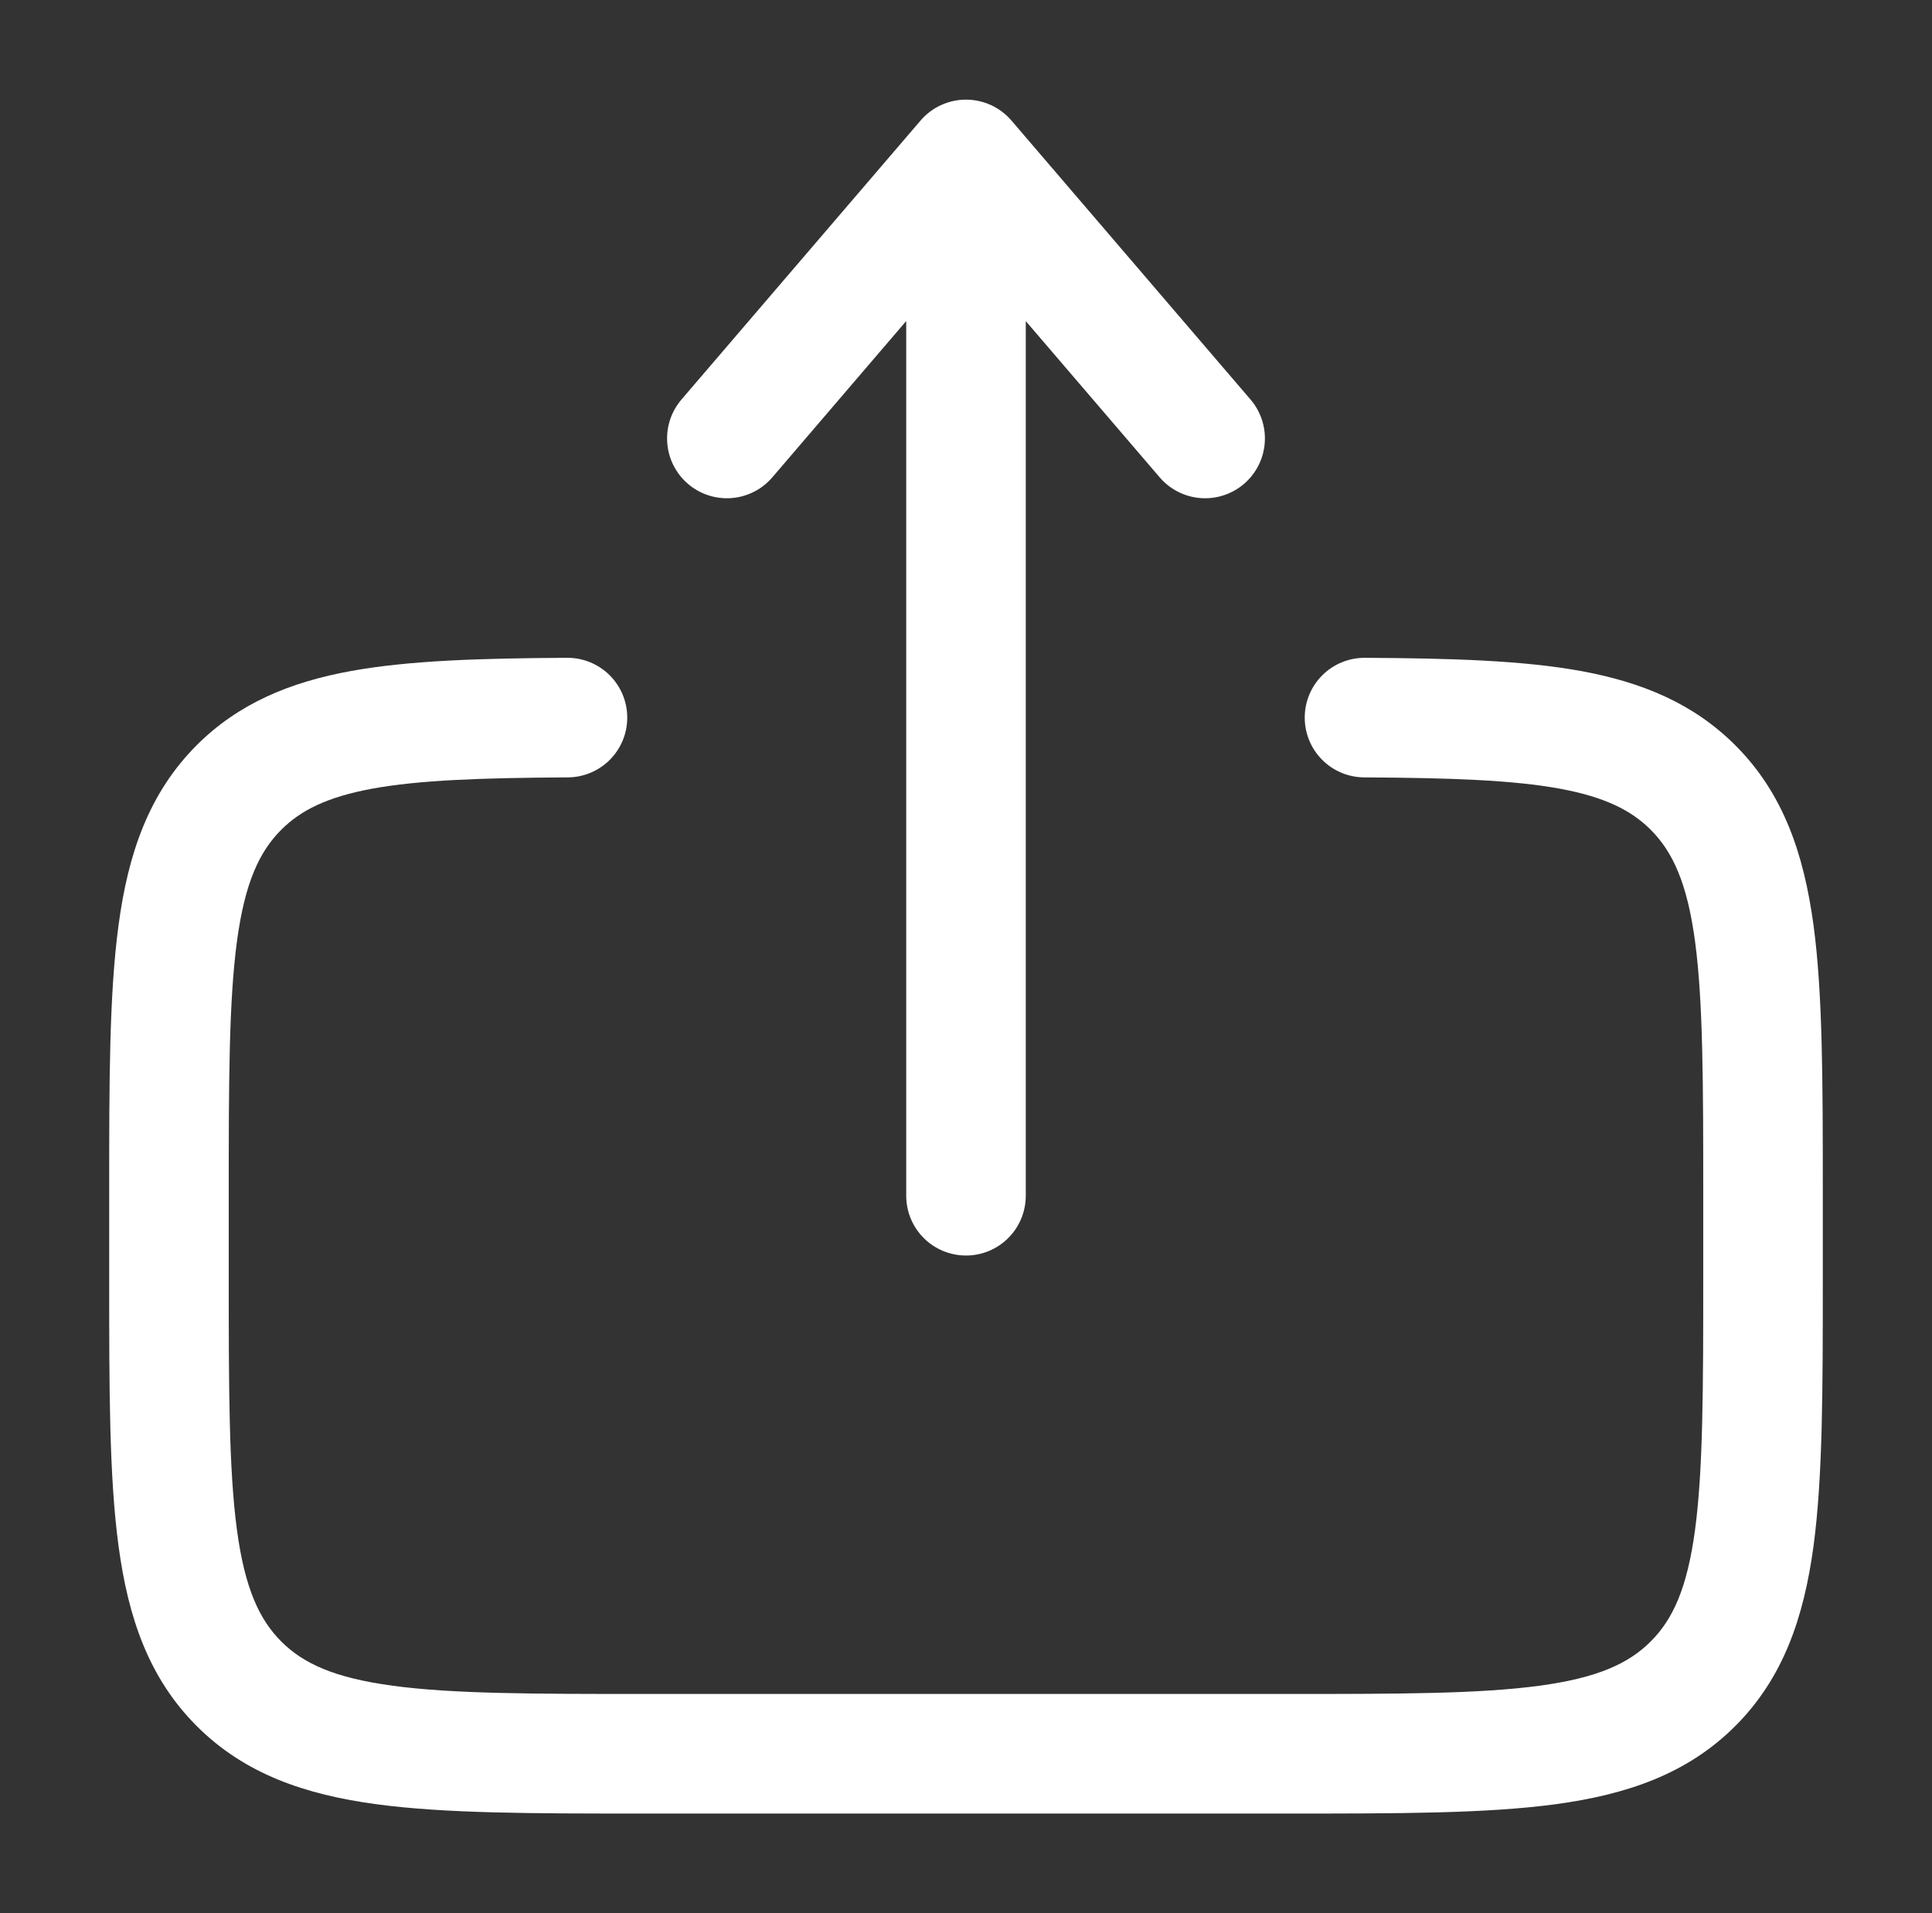 <svg width="101" height="100" viewBox="0 0 101 100" fill="none" xmlns="http://www.w3.org/2000/svg">
<rect x="0" y="0" width="101" height="100" fill="#333333" stroke="none"/>
<path fill-rule="evenodd" clip-rule="evenodd" d="M50.5 5.208C50.951 5.208 51.397 5.306 51.807 5.494C52.217 5.682 52.581 5.957 52.875 6.3L65.375 20.883C65.914 21.513 66.181 22.332 66.117 23.158C66.053 23.985 65.663 24.752 65.033 25.292C64.403 25.831 63.585 26.098 62.758 26.034C61.931 25.97 61.164 25.58 60.625 24.95L53.625 16.783V62.5C53.625 63.329 53.295 64.124 52.709 64.71C52.123 65.296 51.328 65.625 50.5 65.625C49.671 65.625 48.876 65.296 48.29 64.71C47.704 64.124 47.375 63.329 47.375 62.5V16.779L40.375 24.95C40.108 25.262 39.782 25.518 39.416 25.704C39.05 25.89 38.651 26.002 38.241 26.034C37.832 26.066 37.42 26.016 37.03 25.889C36.64 25.762 36.278 25.559 35.966 25.292C35.654 25.025 35.398 24.699 35.212 24.333C35.026 23.967 34.914 23.568 34.883 23.158C34.851 22.749 34.9 22.337 35.027 21.947C35.155 21.557 35.358 21.195 35.625 20.883L48.125 6.3C48.418 5.957 48.783 5.682 49.193 5.494C49.602 5.306 50.048 5.208 50.5 5.208ZM29.65 34.383C30.479 34.379 31.275 34.704 31.864 35.287C32.453 35.87 32.787 36.663 32.791 37.492C32.796 38.321 32.471 39.117 31.888 39.706C31.305 40.295 30.512 40.629 29.683 40.633C25.129 40.658 21.9 40.775 19.445 41.225C17.087 41.663 15.716 42.358 14.704 43.371C13.55 44.525 12.8 46.146 12.387 49.204C11.966 52.35 11.958 56.521 11.958 62.5V66.667C11.958 72.65 11.966 76.821 12.387 79.967C12.8 83.025 13.554 84.642 14.704 85.8C15.858 86.95 17.475 87.7 20.537 88.112C23.679 88.537 27.854 88.542 33.833 88.542H67.166C73.145 88.542 77.316 88.537 80.466 88.112C83.525 87.7 85.141 86.95 86.296 85.796C87.45 84.642 88.2 83.025 88.612 79.967C89.033 76.821 89.041 72.65 89.041 66.667V62.5C89.041 56.521 89.033 52.35 88.612 49.2C88.2 46.146 87.445 44.525 86.296 43.371C85.279 42.358 83.912 41.663 81.554 41.225C79.1 40.775 75.871 40.658 71.316 40.633C70.906 40.631 70.5 40.548 70.122 40.389C69.743 40.23 69.4 39.998 69.112 39.706C68.823 39.415 68.594 39.069 68.439 38.689C68.284 38.309 68.206 37.902 68.208 37.492C68.21 37.081 68.293 36.675 68.452 36.297C68.611 35.919 68.843 35.575 69.135 35.287C69.427 34.998 69.772 34.77 70.153 34.615C70.532 34.46 70.939 34.381 71.35 34.383C75.858 34.408 79.612 34.517 82.683 35.079C85.841 35.663 88.529 36.767 90.716 38.954C93.225 41.458 94.3 44.621 94.808 48.371C95.291 51.979 95.291 56.575 95.291 62.271V66.896C95.291 72.596 95.291 77.188 94.808 80.8C94.3 84.55 93.225 87.708 90.716 90.217C88.208 92.725 85.05 93.8 81.3 94.308C77.687 94.792 73.091 94.792 67.395 94.792H33.604C27.908 94.792 23.312 94.792 19.7 94.308C15.95 93.804 12.791 92.725 10.283 90.217C7.775 87.708 6.7 84.55 6.196 80.8C5.708 77.188 5.708 72.592 5.708 66.896V62.271C5.708 56.575 5.708 51.979 6.196 48.367C6.696 44.617 7.779 41.458 10.283 38.95C12.47 36.767 15.158 35.658 18.316 35.079C21.387 34.517 25.141 34.408 29.65 34.383Z" fill="white"/>
</svg>
